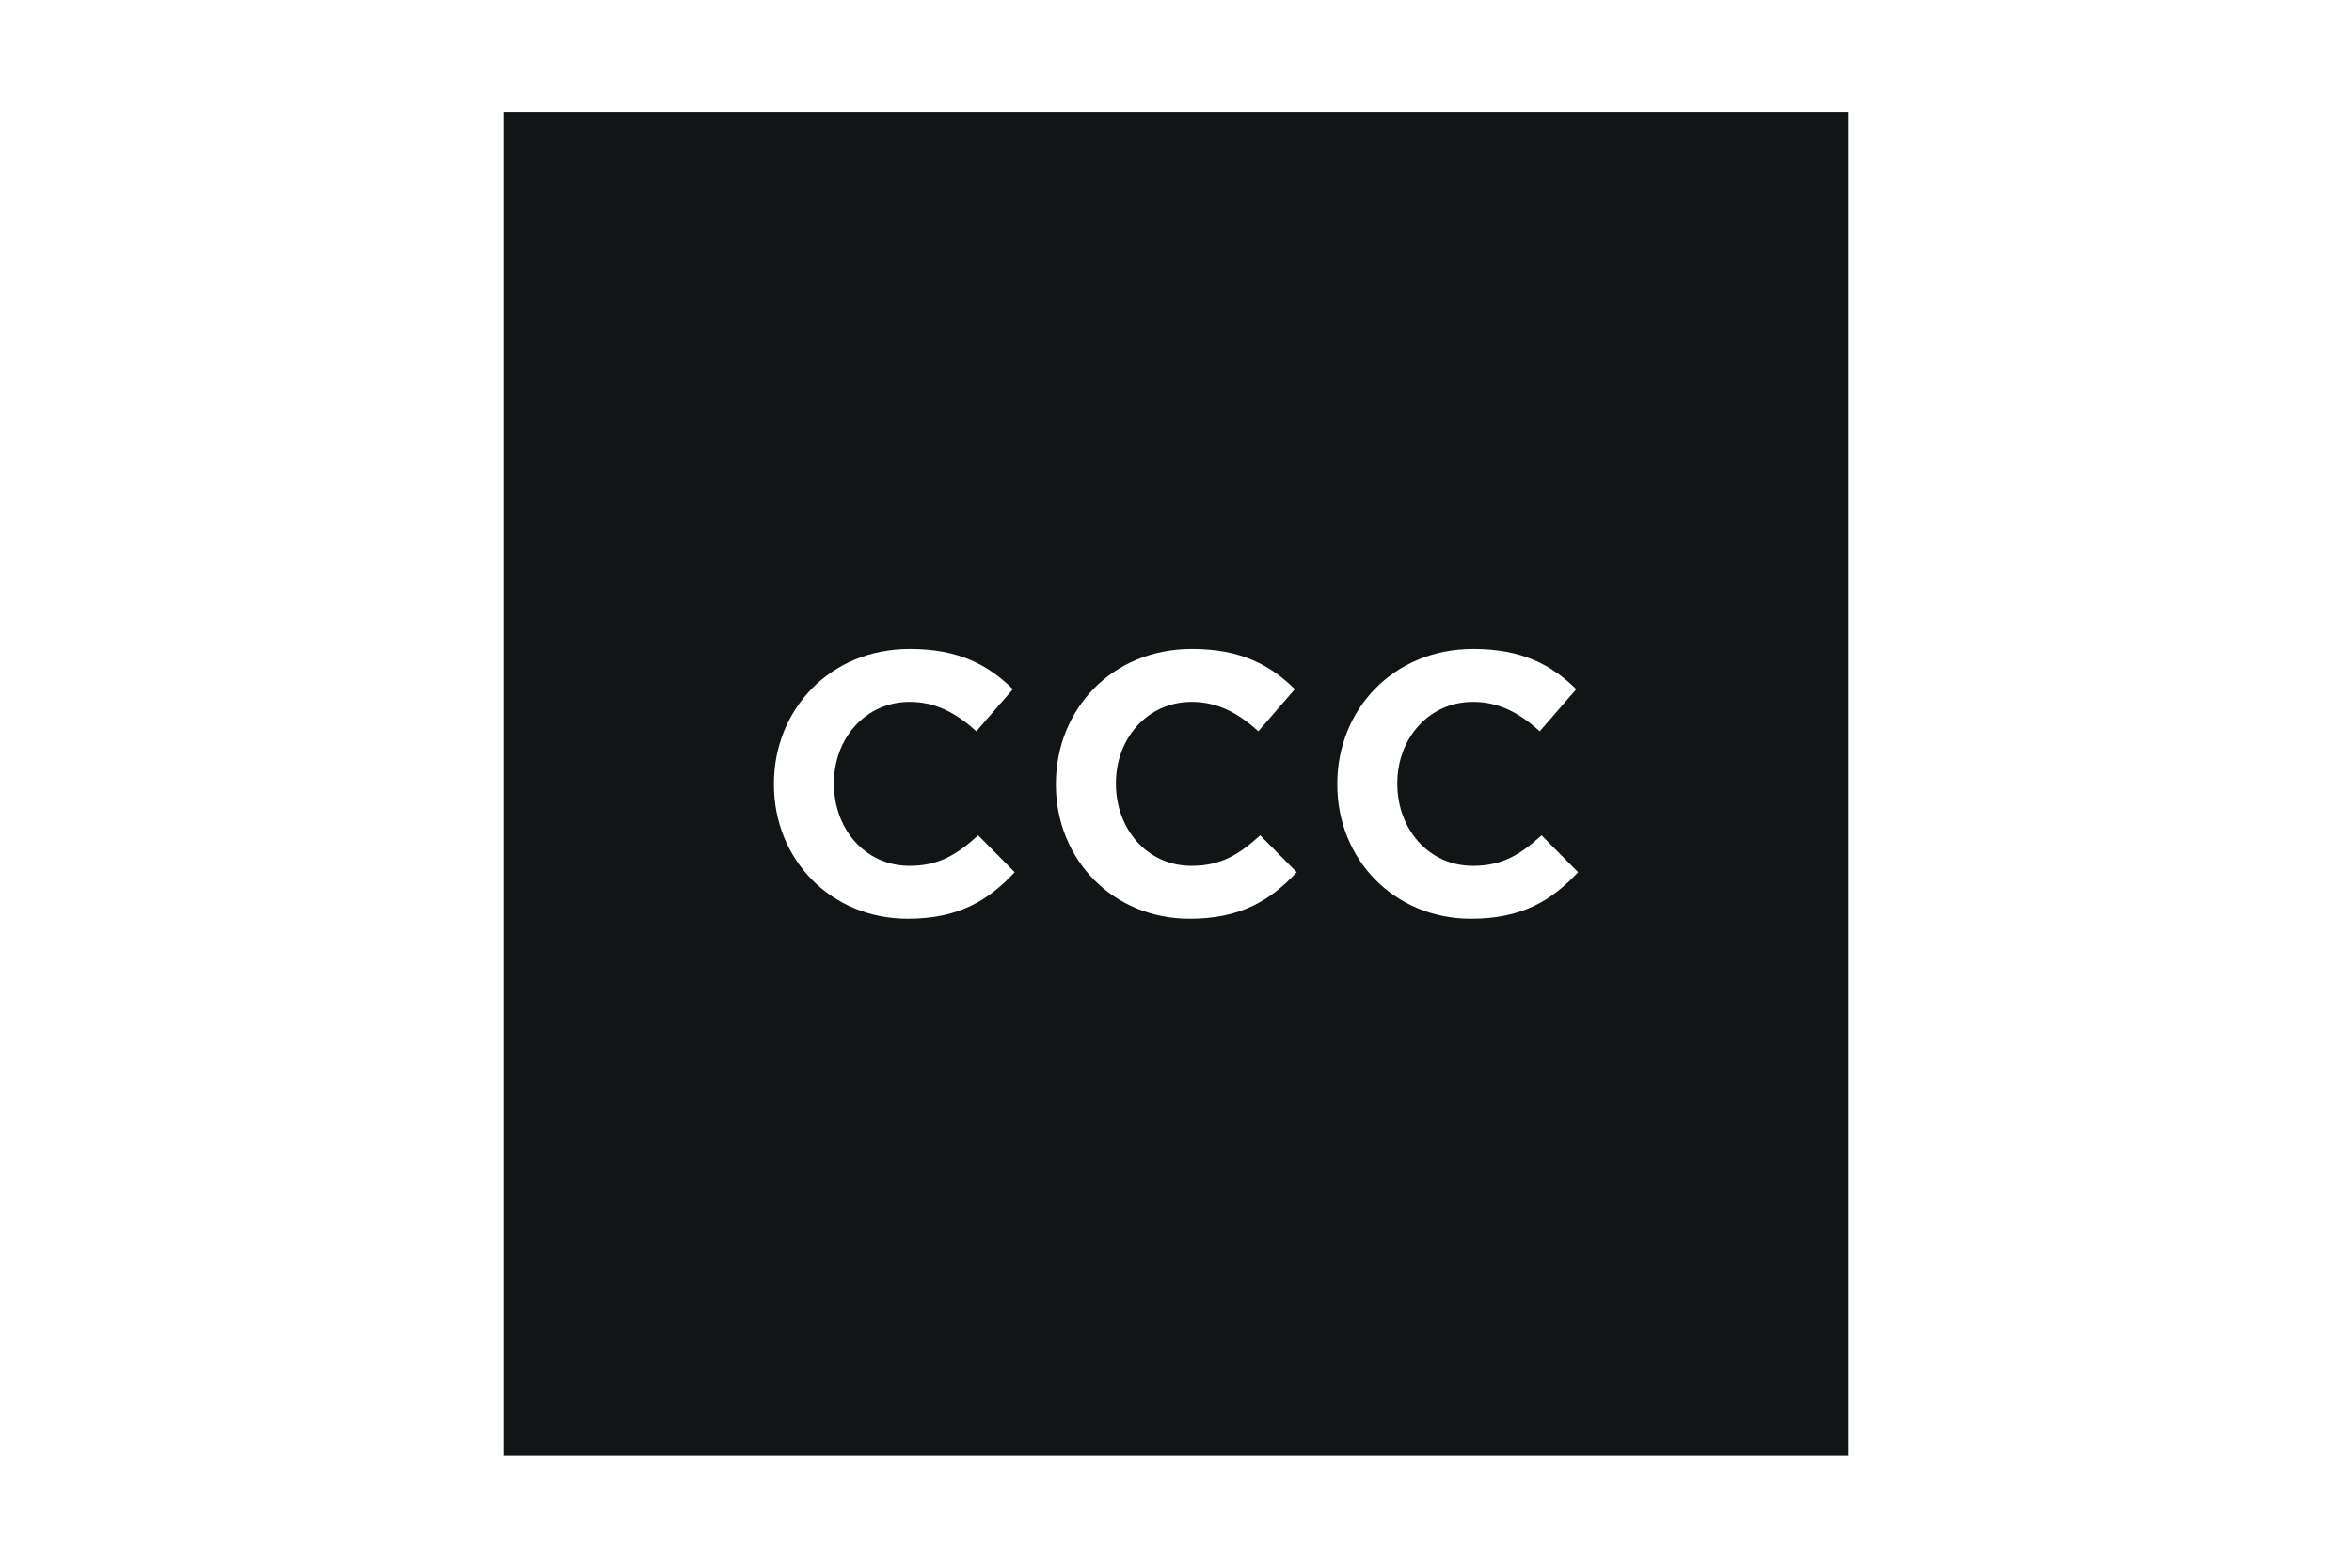 <?xml version="1.0" encoding="utf-8"?>
<!-- Generator: Adobe Illustrator 16.0.0, SVG Export Plug-In . SVG Version: 6.00 Build 0)  -->
<!DOCTYPE svg PUBLIC "-//W3C//DTD SVG 1.1//EN" "http://www.w3.org/Graphics/SVG/1.1/DTD/svg11.dtd">
<svg xmlns="http://www.w3.org/2000/svg" xmlns:xlink="http://www.w3.org/1999/xlink" version="1.1" id="ccc-logo" x="0px" y="0px" width="150" height="100" viewBox="0 0 350 350" enable-background="new 0 0 350 350" xml:space="preserve">
<path fill="#111516" d="M25,25v300h300V25H25z M115.12,205.12c-17.14,0-29.87-13.23-29.87-29.96V175  c0-16.56,12.48-30.12,30.37-30.12c10.99,0,17.56,3.66,22.97,8.99l-8.16,9.4c-4.49-4.08-9.07-6.57-14.9-6.57  c-9.82,0-16.89,8.15-16.89,18.14V175c0,9.99,6.91,18.31,16.89,18.31c6.66,0,10.73-2.66,15.31-6.82l8.16,8.24  C133.01,201.13,126.35,205.12,115.12,205.12z M178.06,205.12c-17.14,0-29.87-13.23-29.87-29.96V175c0-16.56,12.48-30.12,30.37-30.12  c10.98,0,17.56,3.66,22.97,8.99l-8.15,9.4c-4.49-4.08-9.07-6.57-14.9-6.57c-9.82,0-16.89,8.15-16.89,18.14V175  c0,9.99,6.91,18.31,16.89,18.31c6.66,0,10.73-2.66,15.31-6.82l8.16,8.24C195.95,201.13,189.29,205.12,178.06,205.12z M240.87,205.12  c-17.14,0-29.87-13.23-29.87-29.96V175c0-16.56,12.48-30.12,30.37-30.12c10.98,0,17.56,3.66,22.97,8.99l-8.15,9.4  c-4.5-4.08-9.07-6.57-14.9-6.57c-9.82,0-16.89,8.15-16.89,18.14V175c0,9.99,6.91,18.31,16.89,18.31c6.66,0,10.74-2.66,15.31-6.82  l8.16,8.24C258.76,201.13,252.1,205.12,240.87,205.12z"/>
</svg>
